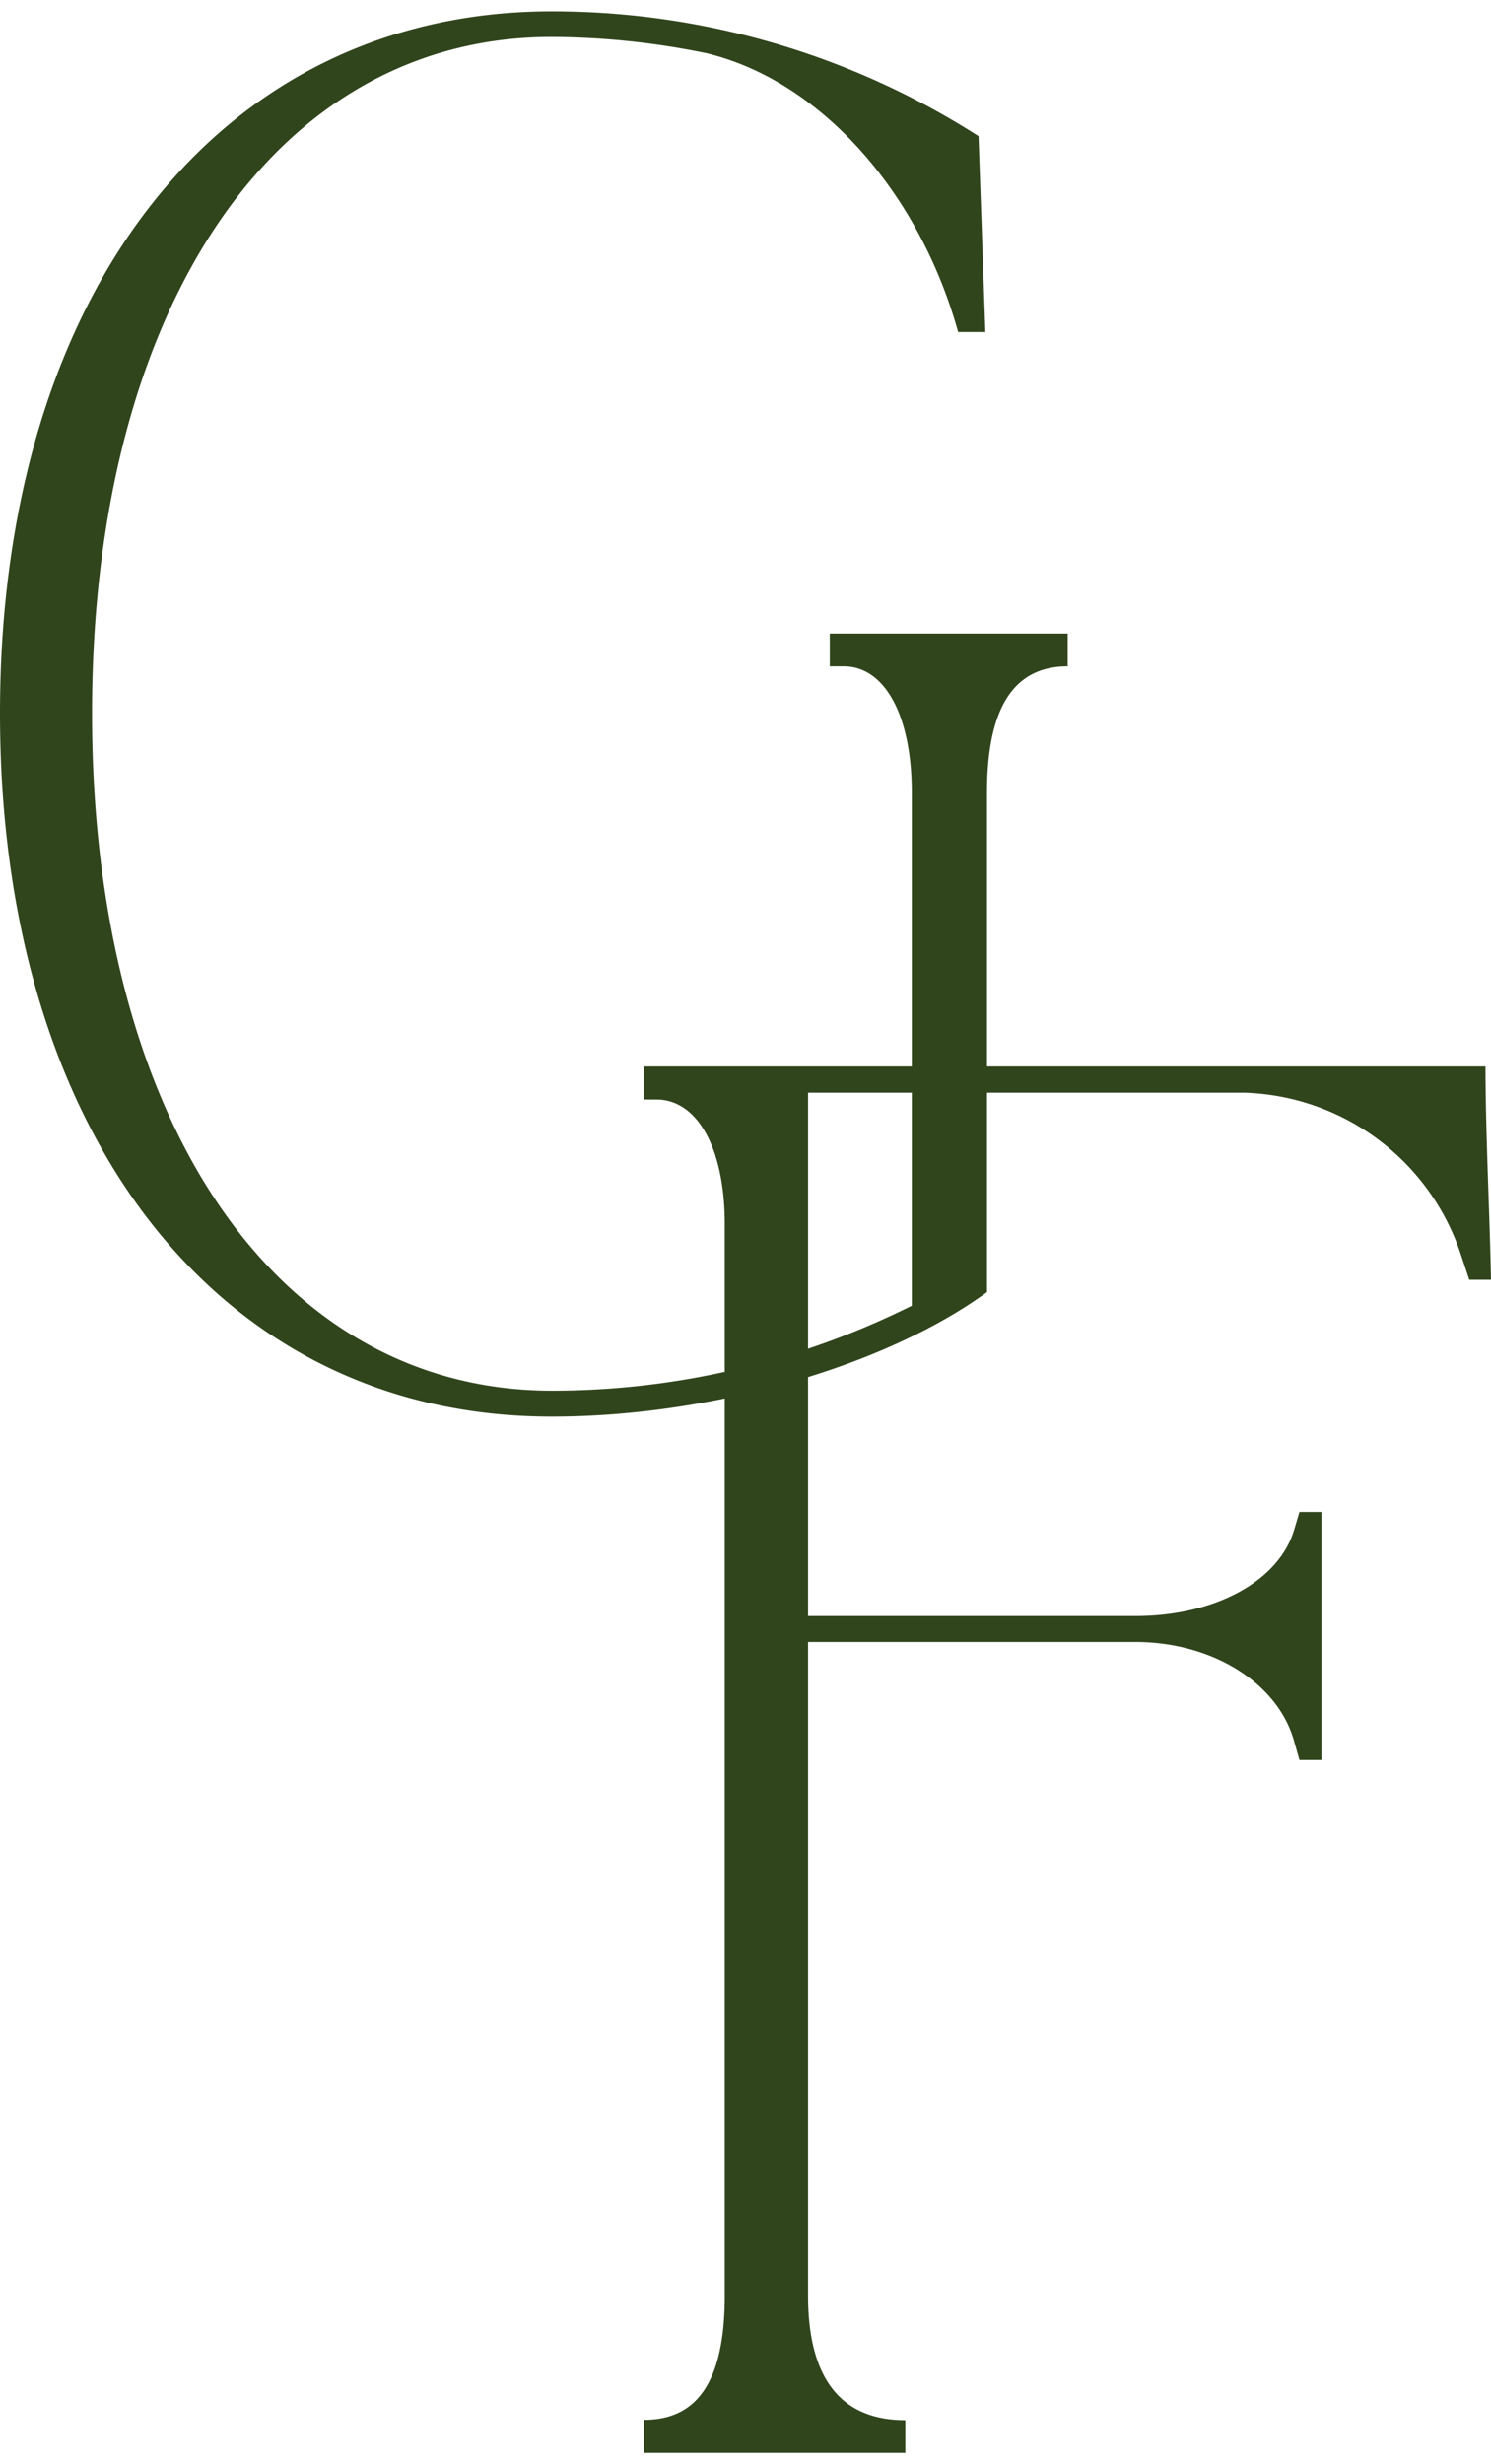 <svg xmlns="http://www.w3.org/2000/svg" width="46" height="76" viewBox="0 0 46 76"><title>Gregory Fast Symbol Mark Green</title><g data-name="Group 135" fill="#31451d"><path data-name="Path 104" d="M0 22C0 9 6.8.35 17.02.35A24.4 24.4 0 0130.19 4.2l.21 6.04h-.84c-1.19-4.28-4.22-7.75-7.77-8.6A24.06 24.06 0 0017 1.14C8.5 1.15 2.84 9.49 2.84 22s5.66 20.89 14.19 20.89c3.85 0 7.65-.9 11.1-2.62V24.45c0-2.4-.84-3.9-2.1-3.9h-.43v-1.01h7.34v1.01c-1.6 0-2.49 1.18-2.49 3.9v15.4c-3.16 2.3-8.53 3.84-13.42 3.84C6.8 43.7 0 35.04 0 22z"></path><path data-name="Path 105" d="M27.93 75.65h-8.06v-1.02c1.6 0 2.49-1.12 2.49-3.84V37.76c0-2.36-.85-3.85-2.11-3.85h-.39v-1.02h25.97c0 2.03.13 4.54.17 6.58h-.67l-.3-.9a7.27 7.27 0 00-6.63-4.87H24.93v16.14h10.1c2.44 0 4.43-1.07 4.9-2.67l.16-.54h.68v7.65h-.68l-.17-.6c-.5-1.76-2.49-3.04-4.9-3.04H24.93v20.15c0 2.72 1.14 3.85 3 3.85v1z"></path></g></svg>